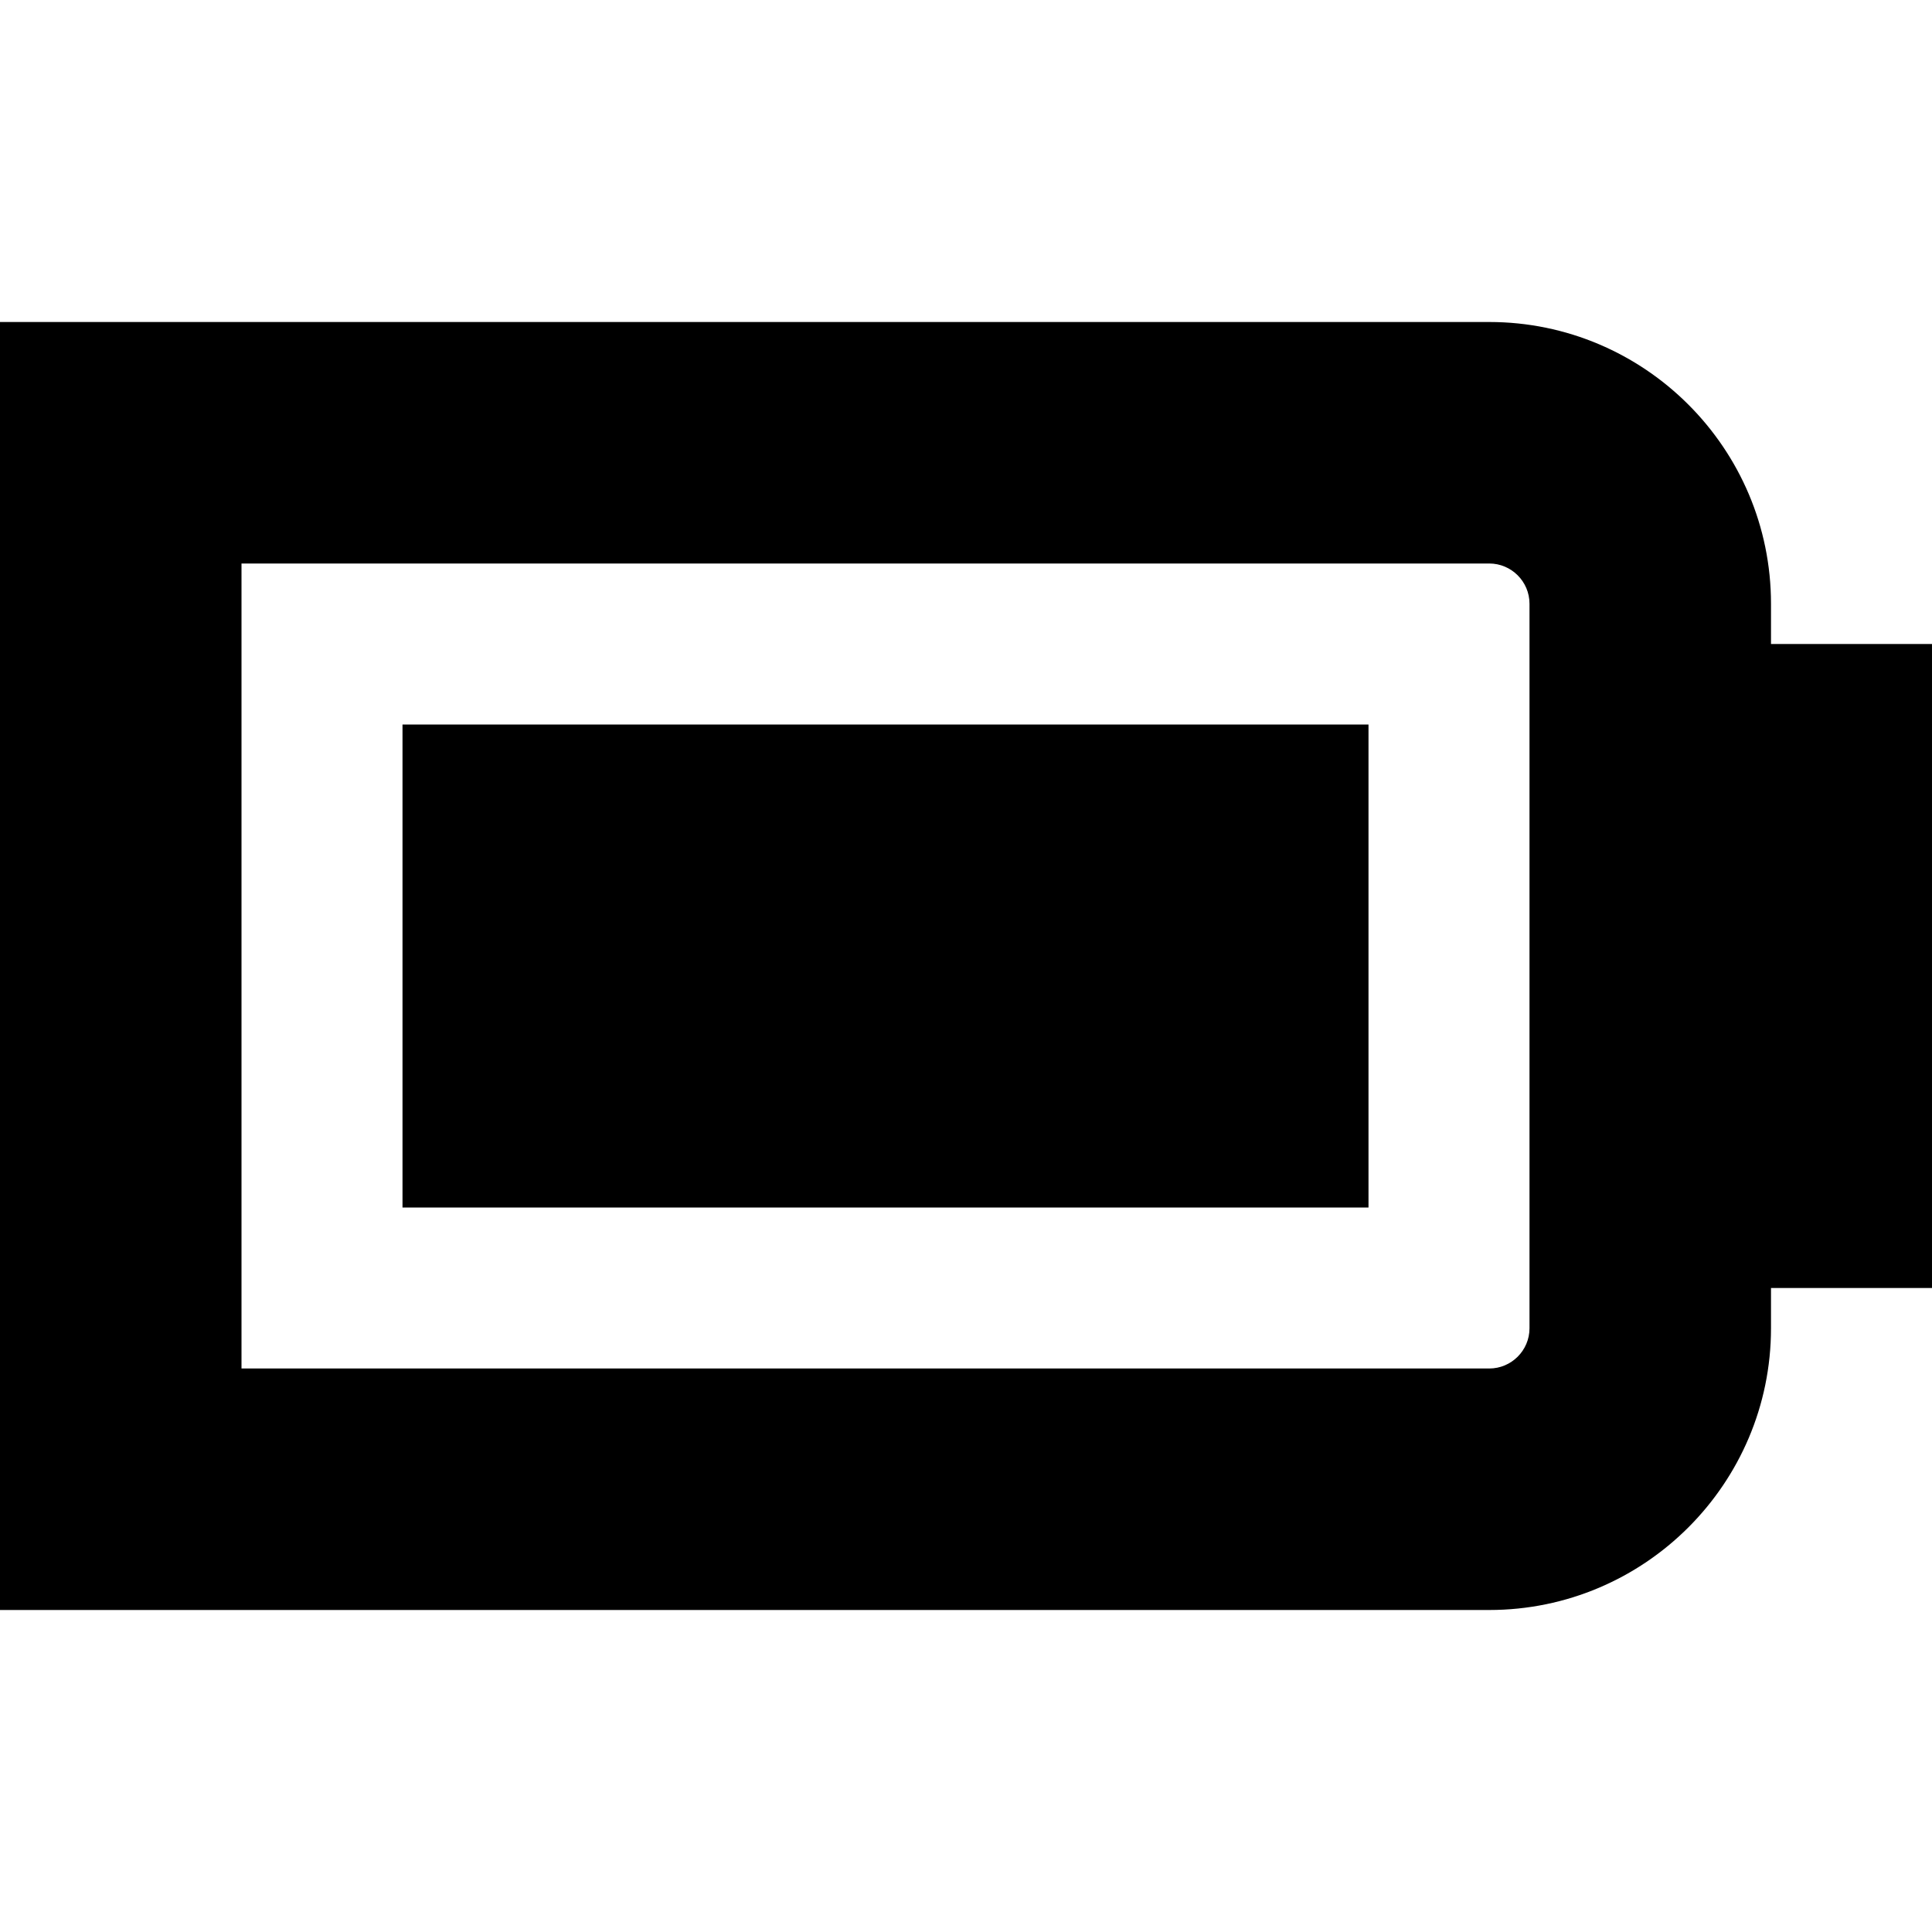 <?xml version="1.0" encoding="UTF-8"?>
<svg xmlns="http://www.w3.org/2000/svg" id="Layer_1" data-name="Layer 1" viewBox="0 0 24 24" width="512" height="512"><path d="M24,8h-2v-.5c0-1.93-1.57-3.5-3.5-3.5H0V20H18.5c1.93,0,3.5-1.57,3.5-3.5v-.5h2V8Zm-5,8.5c0,.276-.225,.5-.5,.5H3V7h15.5c.275,0,.5,.224,.5,.5v9ZM5,9h12v6H5v-6Z"/></svg>
